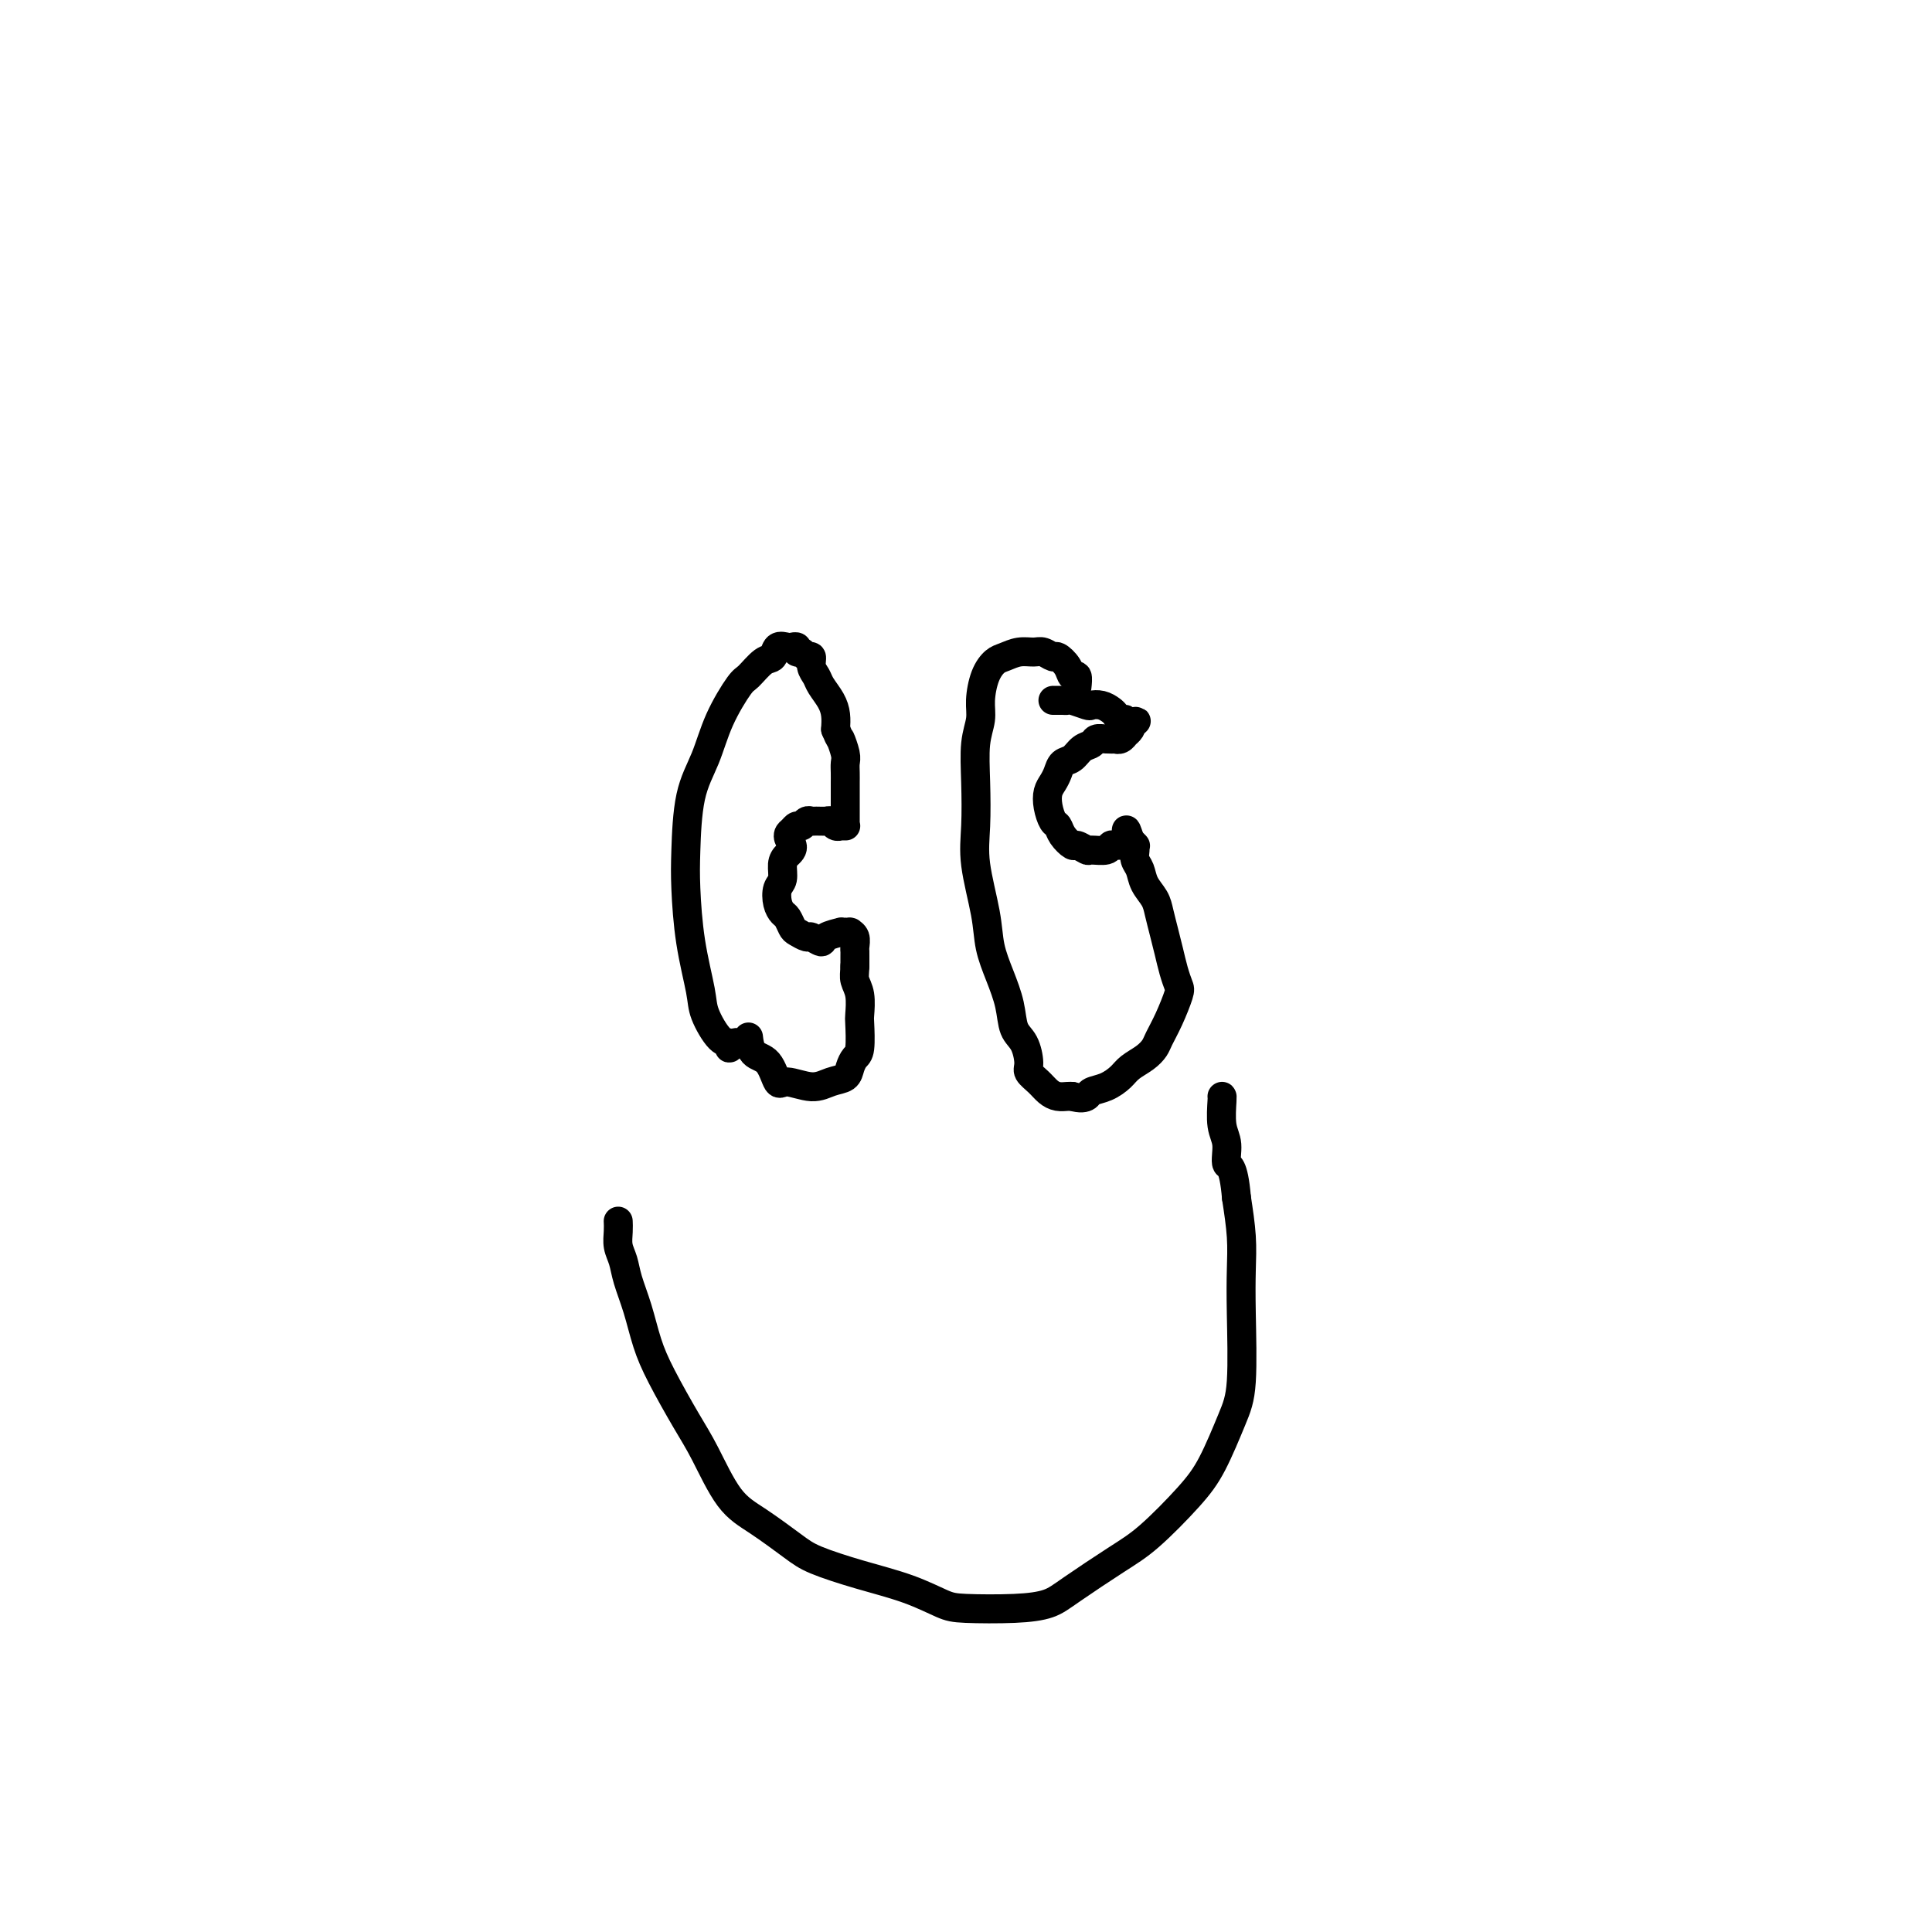 <svg viewBox='0 0 400 400' version='1.1' xmlns='http://www.w3.org/2000/svg' xmlns:xlink='http://www.w3.org/1999/xlink'><g fill='none' stroke='#000000' stroke-width='6' stroke-linecap='round' stroke-linejoin='round'><path d='M128,253c-0.007,-0.154 -0.014,-0.308 0,0c0.014,0.308 0.048,1.076 0,2c-0.048,0.924 -0.179,2.002 0,3c0.179,0.998 0.668,1.914 1,3c0.332,1.086 0.507,2.341 1,4c0.493,1.659 1.302,3.723 2,6c0.698,2.277 1.284,4.766 2,7c0.716,2.234 1.564,4.213 3,7c1.436,2.787 3.462,6.381 5,9c1.538,2.619 2.588,4.262 4,7c1.412,2.738 3.185,6.571 5,9c1.815,2.429 3.673,3.454 6,5c2.327,1.546 5.123,3.612 7,5c1.877,1.388 2.835,2.099 5,3c2.165,0.901 5.536,1.993 9,3c3.464,1.007 7.021,1.928 10,3c2.979,1.072 5.380,2.295 7,3c1.620,0.705 2.459,0.891 5,1c2.541,0.109 6.784,0.140 10,0c3.216,-0.140 5.406,-0.451 7,-1c1.594,-0.549 2.593,-1.335 5,-3c2.407,-1.665 6.224,-4.209 9,-6c2.776,-1.791 4.513,-2.830 7,-5c2.487,-2.170 5.724,-5.470 8,-8c2.276,-2.530 3.590,-4.289 5,-7c1.410,-2.711 2.914,-6.375 4,-9c1.086,-2.625 1.752,-4.212 2,-8c0.248,-3.788 0.077,-9.778 0,-14c-0.077,-4.222 -0.059,-6.675 0,-9c0.059,-2.325 0.160,-4.521 0,-7c-0.160,-2.479 -0.580,-5.239 -1,-8'/><path d='M256,248c-0.624,-7.266 -1.684,-6.430 -2,-7c-0.316,-0.570 0.111,-2.545 0,-4c-0.111,-1.455 -0.762,-2.390 -1,-4c-0.238,-1.610 -0.064,-3.895 0,-5c0.064,-1.105 0.018,-1.030 0,-1c-0.018,0.030 -0.009,0.015 0,0'/><path d='M153,216c-0.299,-0.145 -0.599,-0.289 -1,0c-0.401,0.289 -0.904,1.012 -1,1c-0.096,-0.012 0.217,-0.760 0,-1c-0.217,-0.240 -0.962,0.026 -2,-1c-1.038,-1.026 -2.370,-3.346 -3,-5c-0.630,-1.654 -0.560,-2.643 -1,-5c-0.440,-2.357 -1.391,-6.084 -2,-10c-0.609,-3.916 -0.877,-8.022 -1,-11c-0.123,-2.978 -0.100,-4.830 0,-8c0.100,-3.170 0.277,-7.659 1,-11c0.723,-3.341 1.993,-5.533 3,-8c1.007,-2.467 1.751,-5.209 3,-8c1.249,-2.791 3.002,-5.631 4,-7c0.998,-1.369 1.241,-1.267 2,-2c0.759,-0.733 2.036,-2.302 3,-3c0.964,-0.698 1.616,-0.527 2,-1c0.384,-0.473 0.499,-1.592 1,-2c0.501,-0.408 1.387,-0.105 2,0c0.613,0.105 0.952,0.013 1,0c0.048,-0.013 -0.195,0.053 0,0c0.195,-0.053 0.827,-0.226 1,0c0.173,0.226 -0.112,0.851 0,1c0.112,0.149 0.622,-0.178 1,0c0.378,0.178 0.625,0.862 1,1c0.375,0.138 0.878,-0.269 1,0c0.122,0.269 -0.135,1.216 0,2c0.135,0.784 0.663,1.406 1,2c0.337,0.594 0.482,1.159 1,2c0.518,0.841 1.409,1.957 2,3c0.591,1.043 0.883,2.012 1,3c0.117,0.988 0.058,1.994 0,3'/><path d='M173,151c1.094,2.617 0.829,1.661 1,2c0.171,0.339 0.778,1.974 1,3c0.222,1.026 0.060,1.443 0,2c-0.060,0.557 -0.016,1.253 0,2c0.016,0.747 0.004,1.544 0,2c-0.004,0.456 -0.001,0.570 0,1c0.001,0.430 0.000,1.176 0,2c-0.000,0.824 -0.000,1.726 0,2c0.000,0.274 0.000,-0.081 0,0c-0.000,0.081 -0.000,0.596 0,1c0.000,0.404 -0.000,0.697 0,1c0.000,0.303 0.000,0.617 0,1c-0.000,0.383 -0.000,0.835 0,1c0.000,0.165 0.000,0.044 0,0c-0.000,-0.044 -0.000,-0.012 0,0c0.000,0.012 0.001,0.003 0,0c-0.001,-0.003 -0.004,-0.001 0,0c0.004,0.001 0.016,-0.000 0,0c-0.016,0.000 -0.060,0.001 0,0c0.060,-0.001 0.223,-0.004 0,0c-0.223,0.004 -0.832,0.015 -1,0c-0.168,-0.015 0.106,-0.057 0,0c-0.106,0.057 -0.592,0.212 -1,0c-0.408,-0.212 -0.739,-0.790 -1,-1c-0.261,-0.210 -0.451,-0.052 -1,0c-0.549,0.052 -1.456,-0.001 -2,0c-0.544,0.001 -0.723,0.055 -1,0c-0.277,-0.055 -0.652,-0.221 -1,0c-0.348,0.221 -0.671,0.829 -1,1c-0.329,0.171 -0.666,-0.094 -1,0c-0.334,0.094 -0.667,0.547 -1,1'/><path d='M164,172c-1.658,0.889 -0.304,2.110 0,3c0.304,0.890 -0.441,1.449 -1,2c-0.559,0.551 -0.931,1.093 -1,2c-0.069,0.907 0.167,2.178 0,3c-0.167,0.822 -0.735,1.194 -1,2c-0.265,0.806 -0.227,2.047 0,3c0.227,0.953 0.642,1.618 1,2c0.358,0.382 0.658,0.479 1,1c0.342,0.521 0.726,1.465 1,2c0.274,0.535 0.438,0.663 1,1c0.562,0.337 1.521,0.885 2,1c0.479,0.115 0.477,-0.204 1,0c0.523,0.204 1.570,0.930 2,1c0.430,0.070 0.244,-0.517 1,-1c0.756,-0.483 2.455,-0.861 3,-1c0.545,-0.139 -0.064,-0.037 0,0c0.064,0.037 0.802,0.010 1,0c0.198,-0.010 -0.143,-0.003 0,0c0.143,0.003 0.771,0.001 1,0c0.229,-0.001 0.060,-0.001 0,0c-0.060,0.001 -0.012,0.002 0,0c0.012,-0.002 -0.011,-0.008 0,0c0.011,0.008 0.055,0.030 0,0c-0.055,-0.030 -0.211,-0.111 0,0c0.211,0.111 0.789,0.414 1,1c0.211,0.586 0.057,1.456 0,2c-0.057,0.544 -0.015,0.762 0,1c0.015,0.238 0.004,0.497 0,1c-0.004,0.503 -0.002,1.252 0,2'/><path d='M177,200c-0.060,1.487 -0.212,2.206 0,3c0.212,0.794 0.786,1.665 1,3c0.214,1.335 0.068,3.134 0,4c-0.068,0.866 -0.058,0.799 0,2c0.058,1.201 0.165,3.669 0,5c-0.165,1.331 -0.601,1.525 -1,2c-0.399,0.475 -0.761,1.233 -1,2c-0.239,0.767 -0.354,1.544 -1,2c-0.646,0.456 -1.824,0.592 -3,1c-1.176,0.408 -2.350,1.089 -4,1c-1.650,-0.089 -3.777,-0.949 -5,-1c-1.223,-0.051 -1.543,0.708 -2,0c-0.457,-0.708 -1.051,-2.883 -2,-4c-0.949,-1.117 -2.254,-1.176 -3,-2c-0.746,-0.824 -0.931,-2.414 -1,-3c-0.069,-0.586 -0.020,-0.167 0,0c0.020,0.167 0.010,0.084 0,0'/><path d='M223,142c-0.026,0.238 -0.052,0.476 0,0c0.052,-0.476 0.184,-1.668 0,-2c-0.184,-0.332 -0.682,0.194 -1,0c-0.318,-0.194 -0.454,-1.110 -1,-2c-0.546,-0.890 -1.500,-1.756 -2,-2c-0.500,-0.244 -0.546,0.134 -1,0c-0.454,-0.134 -1.315,-0.780 -2,-1c-0.685,-0.220 -1.195,-0.013 -2,0c-0.805,0.013 -1.904,-0.167 -3,0c-1.096,0.167 -2.187,0.679 -3,1c-0.813,0.321 -1.346,0.449 -2,1c-0.654,0.551 -1.429,1.526 -2,3c-0.571,1.474 -0.937,3.449 -1,5c-0.063,1.551 0.177,2.678 0,4c-0.177,1.322 -0.773,2.837 -1,5c-0.227,2.163 -0.087,4.972 0,8c0.087,3.028 0.120,6.275 0,9c-0.120,2.725 -0.393,4.926 0,8c0.393,3.074 1.452,7.019 2,10c0.548,2.981 0.584,4.999 1,7c0.416,2.001 1.212,3.986 2,6c0.788,2.014 1.569,4.059 2,6c0.431,1.941 0.514,3.780 1,5c0.486,1.220 1.376,1.822 2,3c0.624,1.178 0.982,2.932 1,4c0.018,1.068 -0.304,1.449 0,2c0.304,0.551 1.233,1.272 2,2c0.767,0.728 1.370,1.463 2,2c0.630,0.537 1.285,0.875 2,1c0.715,0.125 1.490,0.036 2,0c0.510,-0.036 0.755,-0.018 1,0'/><path d='M222,227c1.739,0.515 2.586,0.304 3,0c0.414,-0.304 0.393,-0.700 1,-1c0.607,-0.300 1.840,-0.503 3,-1c1.160,-0.497 2.246,-1.287 3,-2c0.754,-0.713 1.174,-1.350 2,-2c0.826,-0.650 2.057,-1.312 3,-2c0.943,-0.688 1.598,-1.401 2,-2c0.402,-0.599 0.549,-1.083 1,-2c0.451,-0.917 1.204,-2.268 2,-4c0.796,-1.732 1.636,-3.845 2,-5c0.364,-1.155 0.252,-1.352 0,-2c-0.252,-0.648 -0.644,-1.748 -1,-3c-0.356,-1.252 -0.677,-2.656 -1,-4c-0.323,-1.344 -0.650,-2.629 -1,-4c-0.350,-1.371 -0.725,-2.828 -1,-4c-0.275,-1.172 -0.452,-2.058 -1,-3c-0.548,-0.942 -1.467,-1.941 -2,-3c-0.533,-1.059 -0.679,-2.179 -1,-3c-0.321,-0.821 -0.817,-1.343 -1,-2c-0.183,-0.657 -0.053,-1.448 0,-2c0.053,-0.552 0.028,-0.866 0,-1c-0.028,-0.134 -0.060,-0.088 0,0c0.060,0.088 0.212,0.220 0,0c-0.212,-0.220 -0.789,-0.791 -1,-1c-0.211,-0.209 -0.057,-0.056 0,0c0.057,0.056 0.015,0.015 0,0c-0.015,-0.015 -0.004,-0.004 0,0c0.004,0.004 0.001,0.001 0,0c-0.001,-0.001 -0.000,-0.000 0,0c0.000,0.000 0.000,0.000 0,0c-0.000,-0.000 -0.000,-0.000 0,0'/><path d='M234,174c-1.560,-4.724 -0.459,-0.533 0,1c0.459,1.533 0.277,0.410 0,0c-0.277,-0.410 -0.650,-0.106 -1,0c-0.350,0.106 -0.679,0.014 -1,0c-0.321,-0.014 -0.634,0.050 -1,0c-0.366,-0.050 -0.785,-0.214 -1,0c-0.215,0.214 -0.228,0.805 -1,1c-0.772,0.195 -2.305,-0.006 -3,0c-0.695,0.006 -0.553,0.219 -1,0c-0.447,-0.219 -1.481,-0.869 -2,-1c-0.519,-0.131 -0.521,0.257 -1,0c-0.479,-0.257 -1.436,-1.161 -2,-2c-0.564,-0.839 -0.737,-1.614 -1,-2c-0.263,-0.386 -0.617,-0.382 -1,-1c-0.383,-0.618 -0.794,-1.857 -1,-3c-0.206,-1.143 -0.207,-2.189 0,-3c0.207,-0.811 0.621,-1.387 1,-2c0.379,-0.613 0.721,-1.263 1,-2c0.279,-0.737 0.494,-1.560 1,-2c0.506,-0.440 1.304,-0.496 2,-1c0.696,-0.504 1.290,-1.455 2,-2c0.710,-0.545 1.534,-0.682 2,-1c0.466,-0.318 0.572,-0.816 1,-1c0.428,-0.184 1.176,-0.053 2,0c0.824,0.053 1.722,0.029 2,0c0.278,-0.029 -0.065,-0.063 0,0c0.065,0.063 0.540,0.224 1,0c0.460,-0.224 0.907,-0.833 1,-1c0.093,-0.167 -0.167,0.109 0,0c0.167,-0.109 0.762,-0.603 1,-1c0.238,-0.397 0.119,-0.699 0,-1'/><path d='M234,150c2.369,-1.483 0.790,-0.190 0,0c-0.790,0.190 -0.792,-0.723 -1,-1c-0.208,-0.277 -0.623,0.083 -1,0c-0.377,-0.083 -0.715,-0.610 -1,-1c-0.285,-0.390 -0.518,-0.644 -1,-1c-0.482,-0.356 -1.214,-0.813 -2,-1c-0.786,-0.187 -1.625,-0.103 -2,0c-0.375,0.103 -0.285,0.224 -1,0c-0.715,-0.224 -2.234,-0.792 -3,-1c-0.766,-0.208 -0.780,-0.056 -1,0c-0.220,0.056 -0.647,0.015 -1,0c-0.353,-0.015 -0.634,-0.004 -1,0c-0.366,0.004 -0.819,0.001 -1,0c-0.181,-0.001 -0.091,-0.001 0,0'/></g>
</svg>